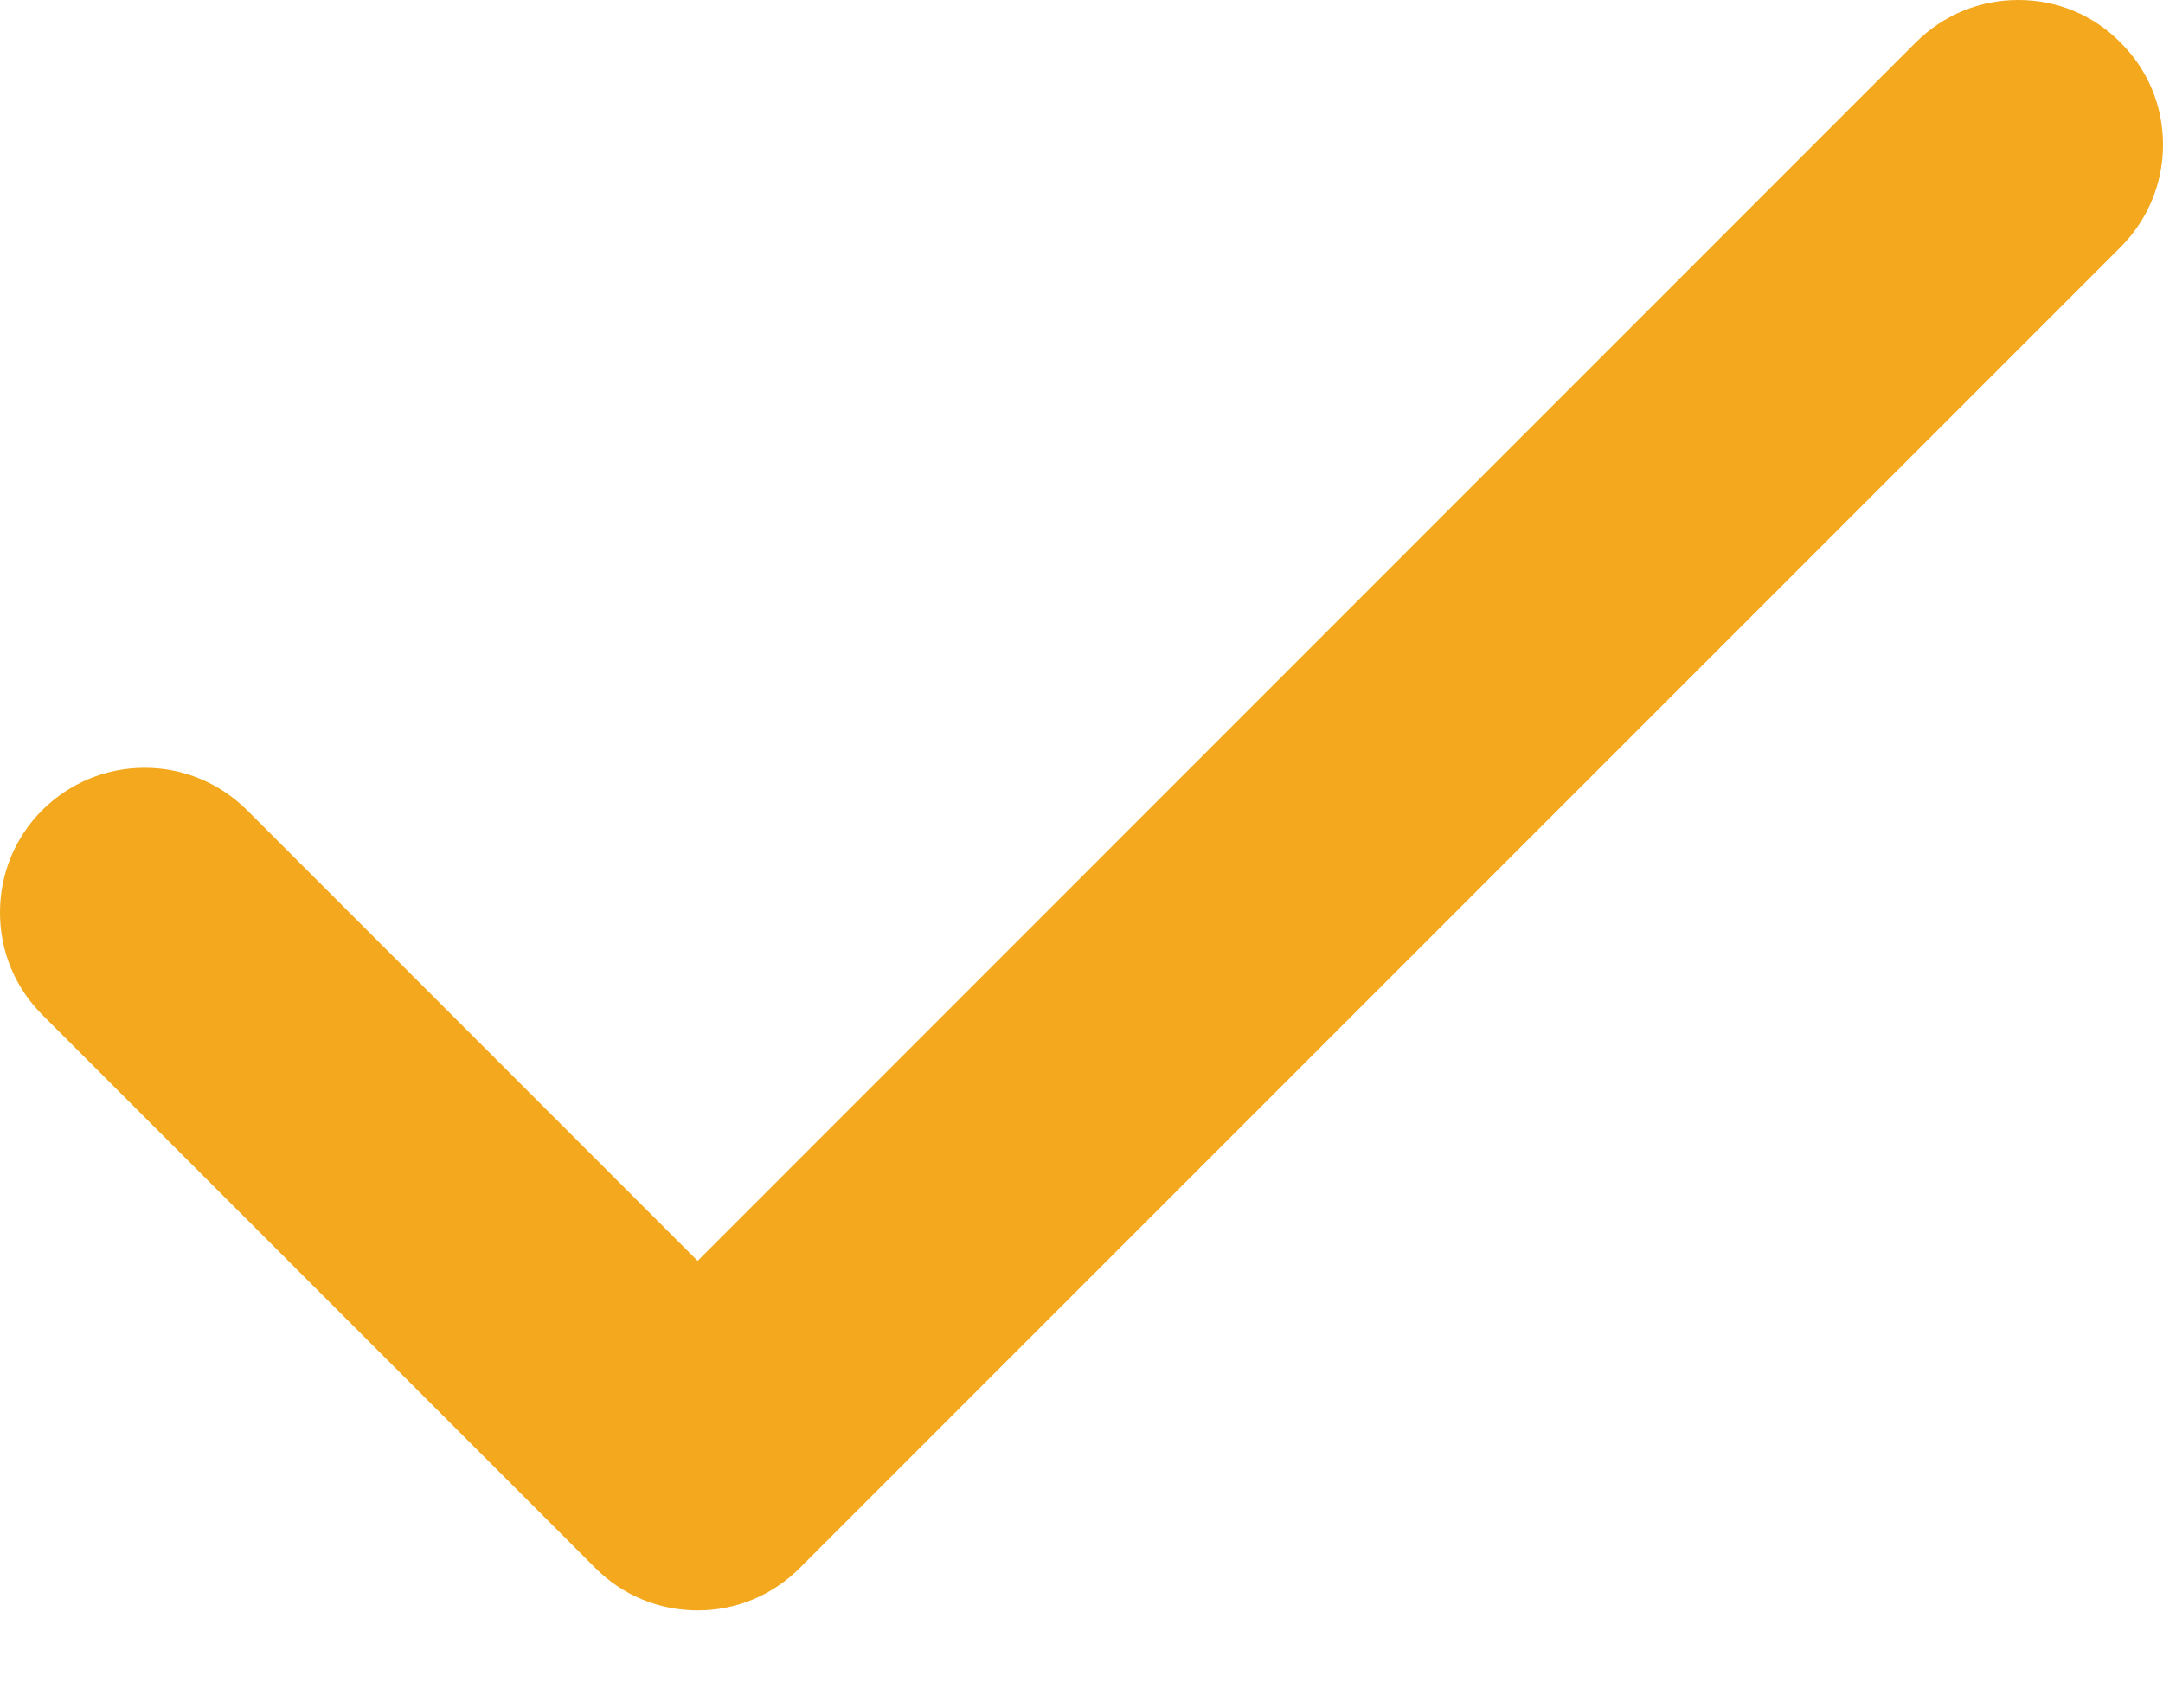 <?xml version="1.0" encoding="utf-8"?>
<!-- Generator: Adobe Illustrator 15.1.0, SVG Export Plug-In . SVG Version: 6.00 Build 0)  -->
<!DOCTYPE svg PUBLIC "-//W3C//DTD SVG 1.1//EN" "http://www.w3.org/Graphics/SVG/1.1/DTD/svg11.dtd">
<svg version="1.1" id="Layer_1" xmlns="http://www.w3.org/2000/svg" xmlns:xlink="http://www.w3.org/1999/xlink" x="0px" y="0px"
	 width="19px" height="15px" viewBox="0 0 19 15" enable-background="new 0 0 19 15" xml:space="preserve">
<g>
	<g>
		<defs>
			<rect id="SVGID_1_" width="19" height="14.145"/>
		</defs>
		<clipPath id="SVGID_2_">
			<use xlink:href="#SVGID_1_"  overflow="visible"/>
		</clipPath>
		<path clip-path="url(#SVGID_2_)" fill="#F3A81D" d="M6.129,14.145c-0.34,0-0.66-0.132-0.899-0.372L0.374,8.916
			C0.131,8.674,0,8.354,0,8.015s0.131-0.659,0.371-0.899c0.241-0.239,0.56-0.372,0.9-0.372c0.34,0,0.658,0.133,0.899,0.372
			l3.958,3.959l10.7-10.702C17.071,0.131,17.389,0,17.729,0s0.658,0.131,0.896,0.372C18.868,0.613,19,0.931,19,1.271
			c0,0.339-0.133,0.658-0.371,0.898l-11.6,11.6C6.788,14.012,6.468,14.145,6.129,14.145"/>
	</g>
</g>
</svg>
